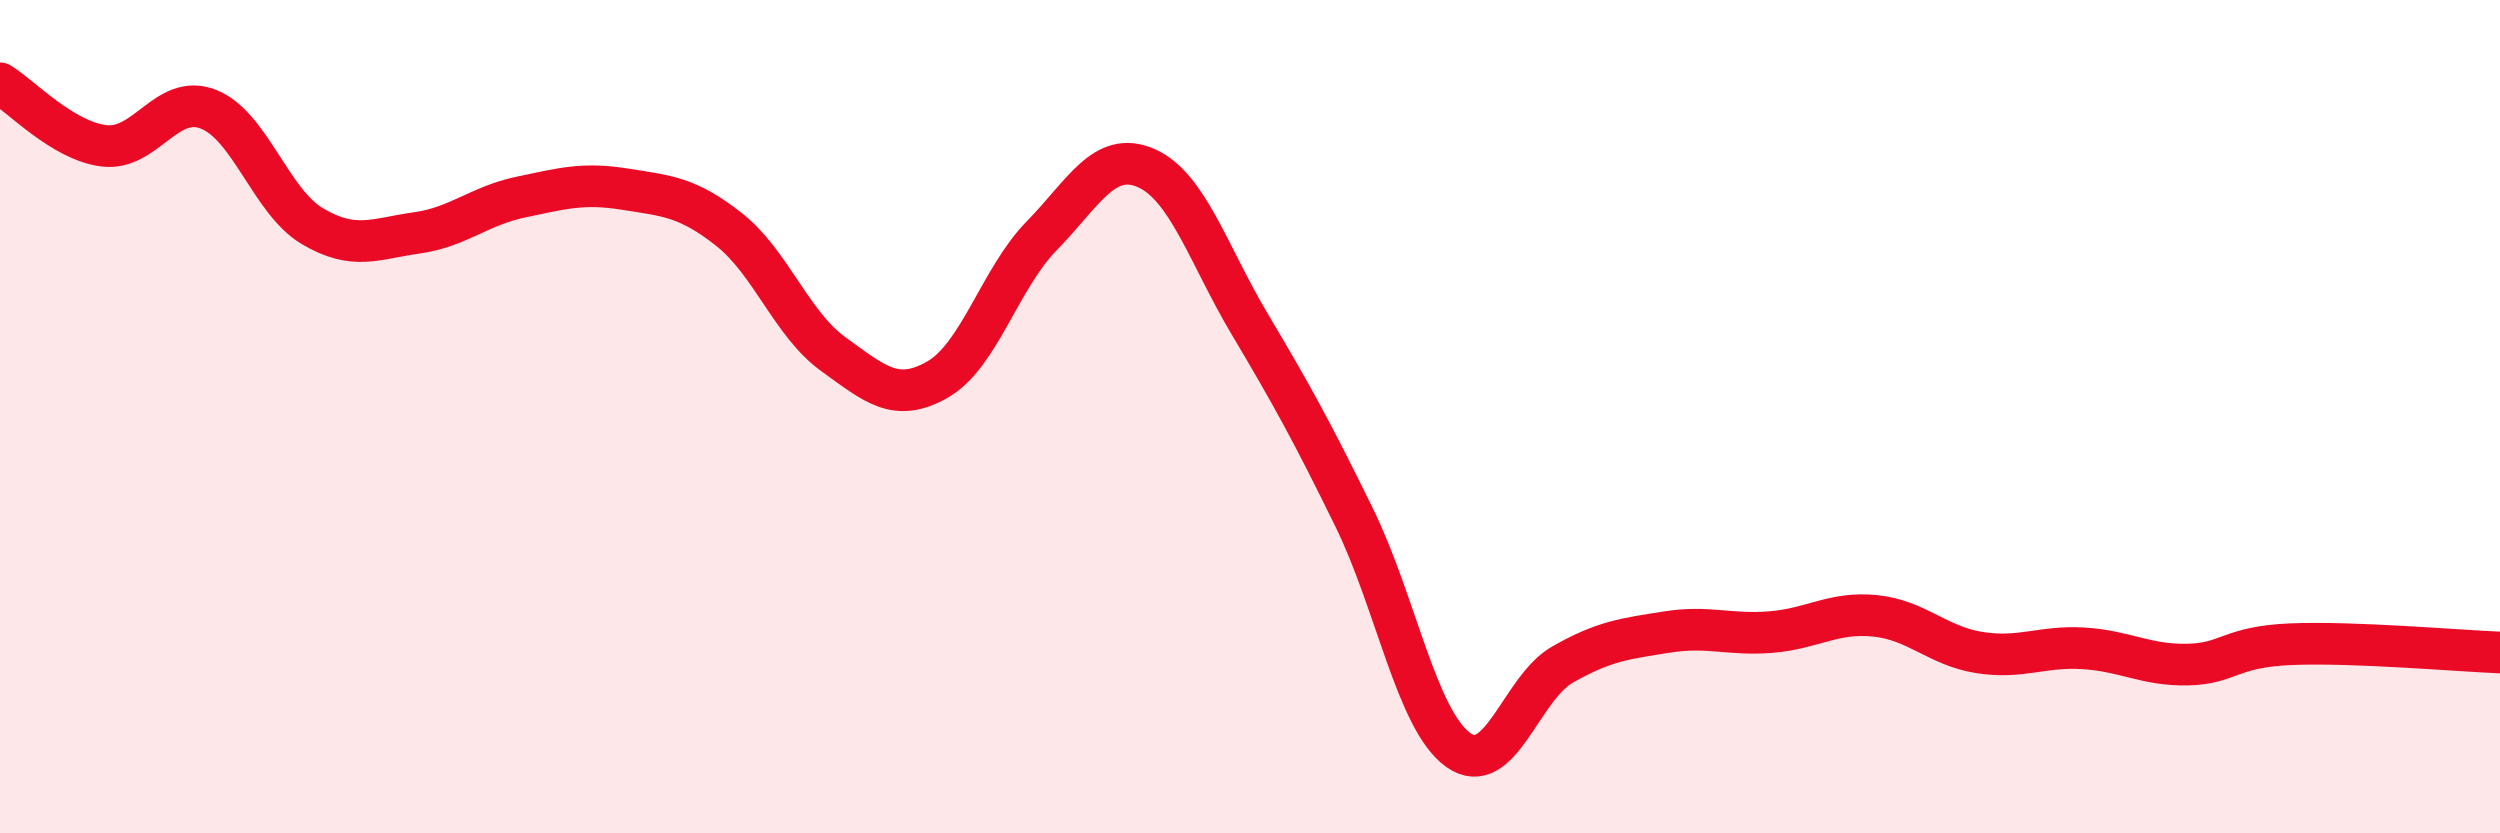 
    <svg width="60" height="20" viewBox="0 0 60 20" xmlns="http://www.w3.org/2000/svg">
      <path
        d="M 0,2 C 0.5,2.3 1.5,3.38 2.5,3.5 C 3.5,3.62 4,2.23 5,2.62 C 6,3.01 6.5,4.84 7.5,5.43 C 8.5,6.02 9,5.73 10,5.59 C 11,5.45 11.5,4.94 12.5,4.73 C 13.5,4.52 14,4.38 15,4.54 C 16,4.7 16.5,4.72 17.5,5.51 C 18.5,6.3 19,7.78 20,8.5 C 21,9.22 21.5,9.68 22.5,9.11 C 23.5,8.54 24,6.68 25,5.66 C 26,4.64 26.5,3.6 27.5,4.03 C 28.5,4.46 29,6.11 30,7.79 C 31,9.47 31.5,10.38 32.5,12.42 C 33.5,14.46 34,17.29 35,18 C 36,18.71 36.5,16.52 37.5,15.95 C 38.5,15.38 39,15.33 40,15.17 C 41,15.01 41.5,15.25 42.5,15.17 C 43.5,15.09 44,14.68 45,14.78 C 46,14.88 46.5,15.5 47.5,15.66 C 48.5,15.82 49,15.5 50,15.56 C 51,15.62 51.5,15.97 52.5,15.95 C 53.5,15.93 53.5,15.52 55,15.46 C 56.5,15.4 59,15.62 60,15.66L60 20L0 20Z"
        fill="#EB0A25"
        opacity="0.1"
        stroke-linecap="round"
        stroke-linejoin="round"
      />
      <path
        d="M 0,2 C 0.5,2.3 1.5,3.38 2.5,3.5 C 3.5,3.62 4,2.23 5,2.62 C 6,3.01 6.5,4.84 7.5,5.43 C 8.5,6.02 9,5.73 10,5.59 C 11,5.45 11.5,4.94 12.5,4.73 C 13.5,4.52 14,4.38 15,4.54 C 16,4.7 16.5,4.72 17.5,5.51 C 18.5,6.3 19,7.78 20,8.5 C 21,9.22 21.5,9.68 22.5,9.11 C 23.5,8.54 24,6.68 25,5.66 C 26,4.64 26.5,3.6 27.5,4.03 C 28.5,4.46 29,6.11 30,7.79 C 31,9.47 31.5,10.38 32.5,12.42 C 33.5,14.46 34,17.29 35,18 C 36,18.71 36.5,16.52 37.5,15.95 C 38.5,15.38 39,15.33 40,15.17 C 41,15.01 41.5,15.25 42.5,15.17 C 43.5,15.09 44,14.68 45,14.78 C 46,14.88 46.5,15.5 47.5,15.66 C 48.5,15.82 49,15.5 50,15.56 C 51,15.62 51.5,15.97 52.5,15.95 C 53.5,15.93 53.5,15.52 55,15.46 C 56.5,15.4 59,15.62 60,15.66"
        stroke="#EB0A25"
        stroke-width="1"
        fill="none"
        stroke-linecap="round"
        stroke-linejoin="round"
      />
    </svg>
  